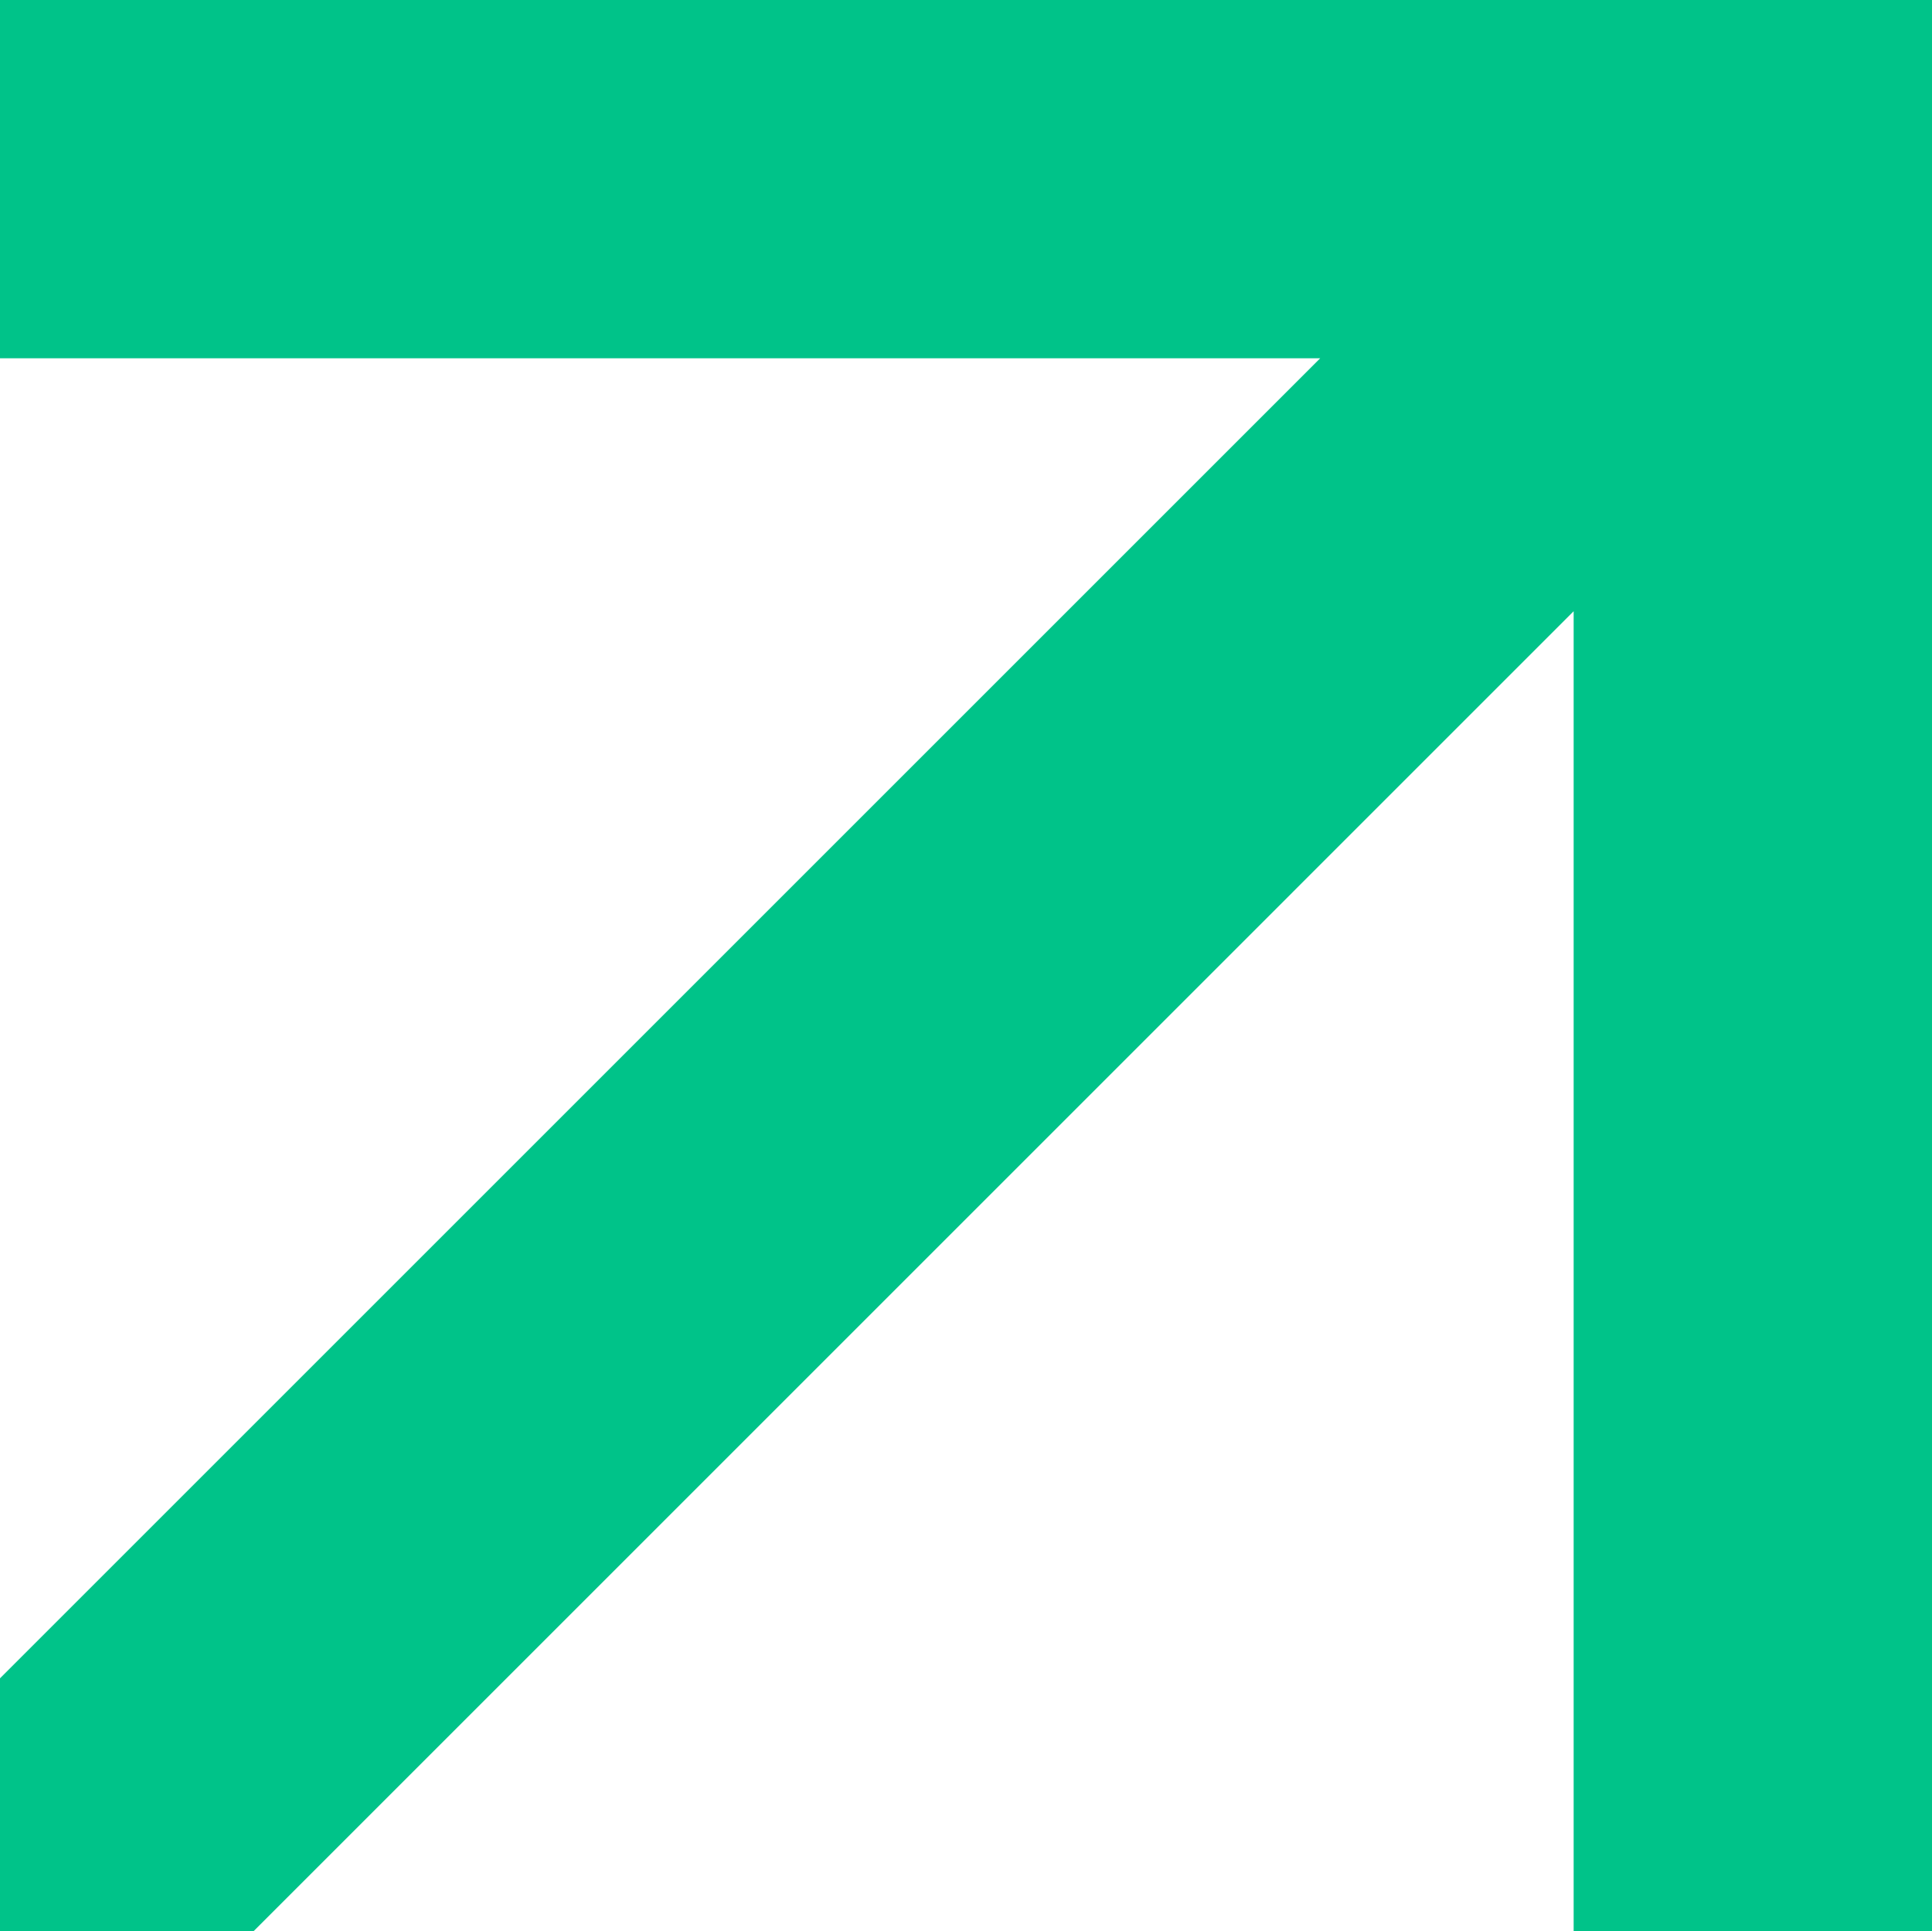 <svg xmlns="http://www.w3.org/2000/svg" id="Ebene_2" viewBox="0 0 361.65 361.56"><defs><style>.cls-1{fill:#00c389;}</style></defs><g id="Ebene_1-2"><polygon class="cls-1" points="361.65 0 361.65 361.56 294.57 361.56 294.57 114.43 47.45 361.56 0 361.56 0 314.2 247.13 67.07 0 67.07 0 0 361.65 0"></polygon></g></svg>
